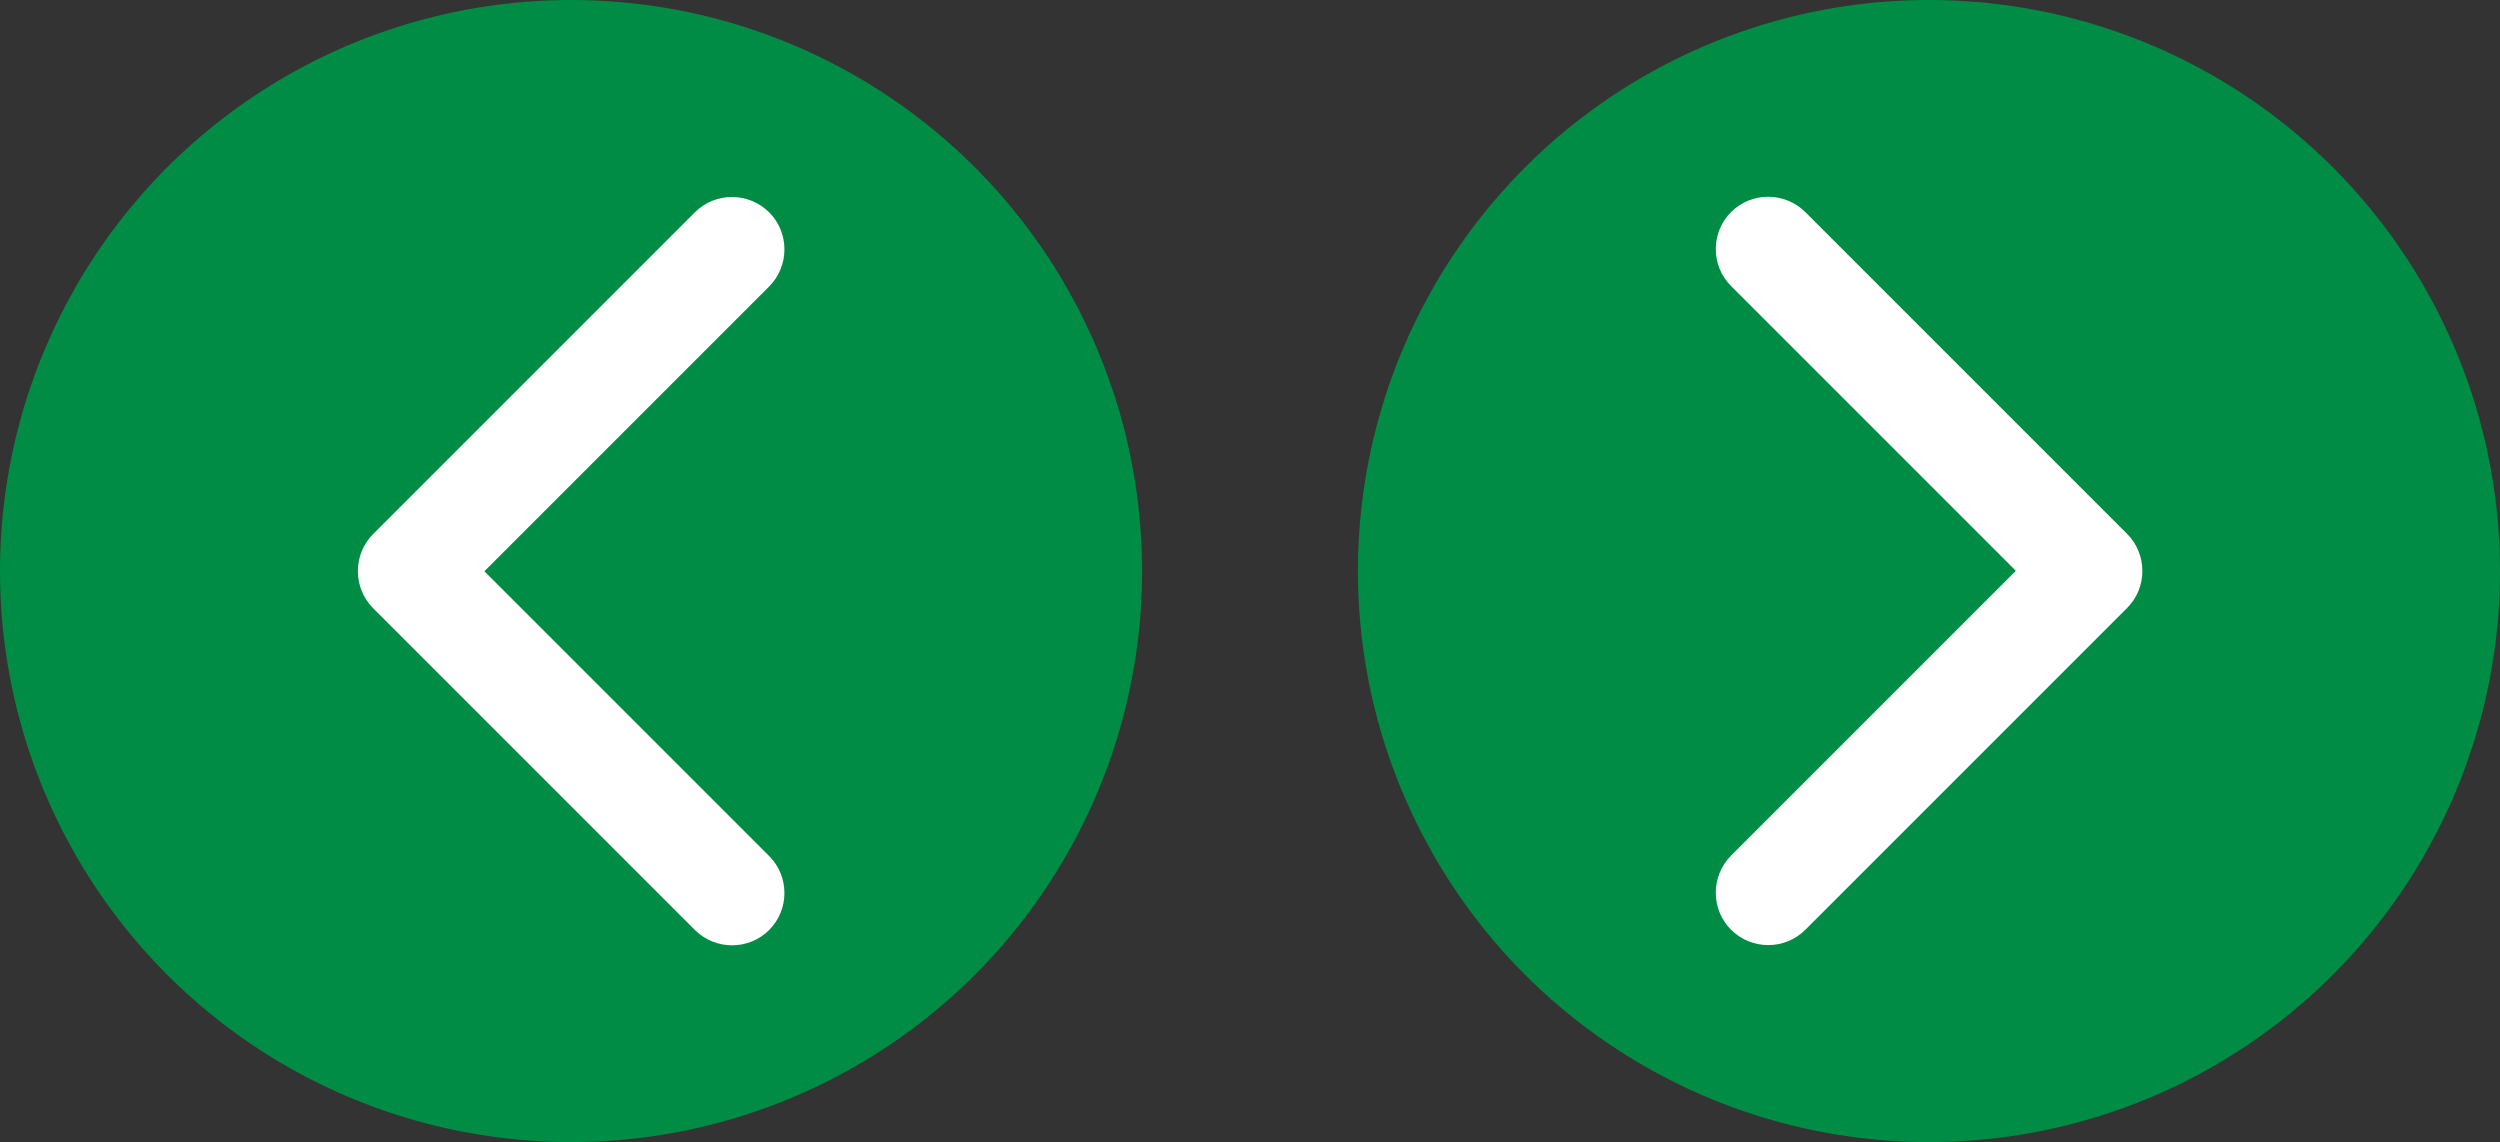 <?xml version="1.0" encoding="UTF-8"?>
<svg id="Capa_2" data-name="Capa 2" xmlns="http://www.w3.org/2000/svg" viewBox="0 0 112.82 51.55">
  <rect x="0" y="0" width="112.82" height="51.55" fill="#333333" stroke="none"/>
  <defs>
    <style>
      .cls-1 {
        fill: #fff;
      }

      .cls-2 {
        fill:#008C44;
      }
    </style>
  </defs>
  <g id="Capa_1-2" data-name="Capa 1">
    <circle class="cls-2" cx="25.77" cy="25.77" r="25.77"/>
    <path class="cls-1" d="M16.15,25.77c0-.61,.23-1.21,.69-1.67l14.52-14.52c.92-.92,2.42-.92,3.35,0,.92,.92,.92,2.42,0,3.35l-12.85,12.85,12.85,12.85c.92,.92,.92,2.42,0,3.34-.92,.92-2.42,.92-3.35,0l-14.52-14.52c-.46-.46-.69-1.07-.69-1.67Z"/>
    <circle class="cls-2" cx="87.05" cy="25.77" r="25.77"/>
    <path class="cls-1" d="M96.68,25.77c0,.61-.23,1.21-.69,1.67l-14.52,14.52c-.92,.92-2.42,.92-3.35,0-.92-.92-.92-2.42,0-3.35l12.85-12.85-12.85-12.85c-.92-.92-.92-2.42,0-3.34,.92-.92,2.42-.92,3.35,0l14.52,14.52c.46,.46,.69,1.07,.69,1.67Z"/>
  </g>
</svg>